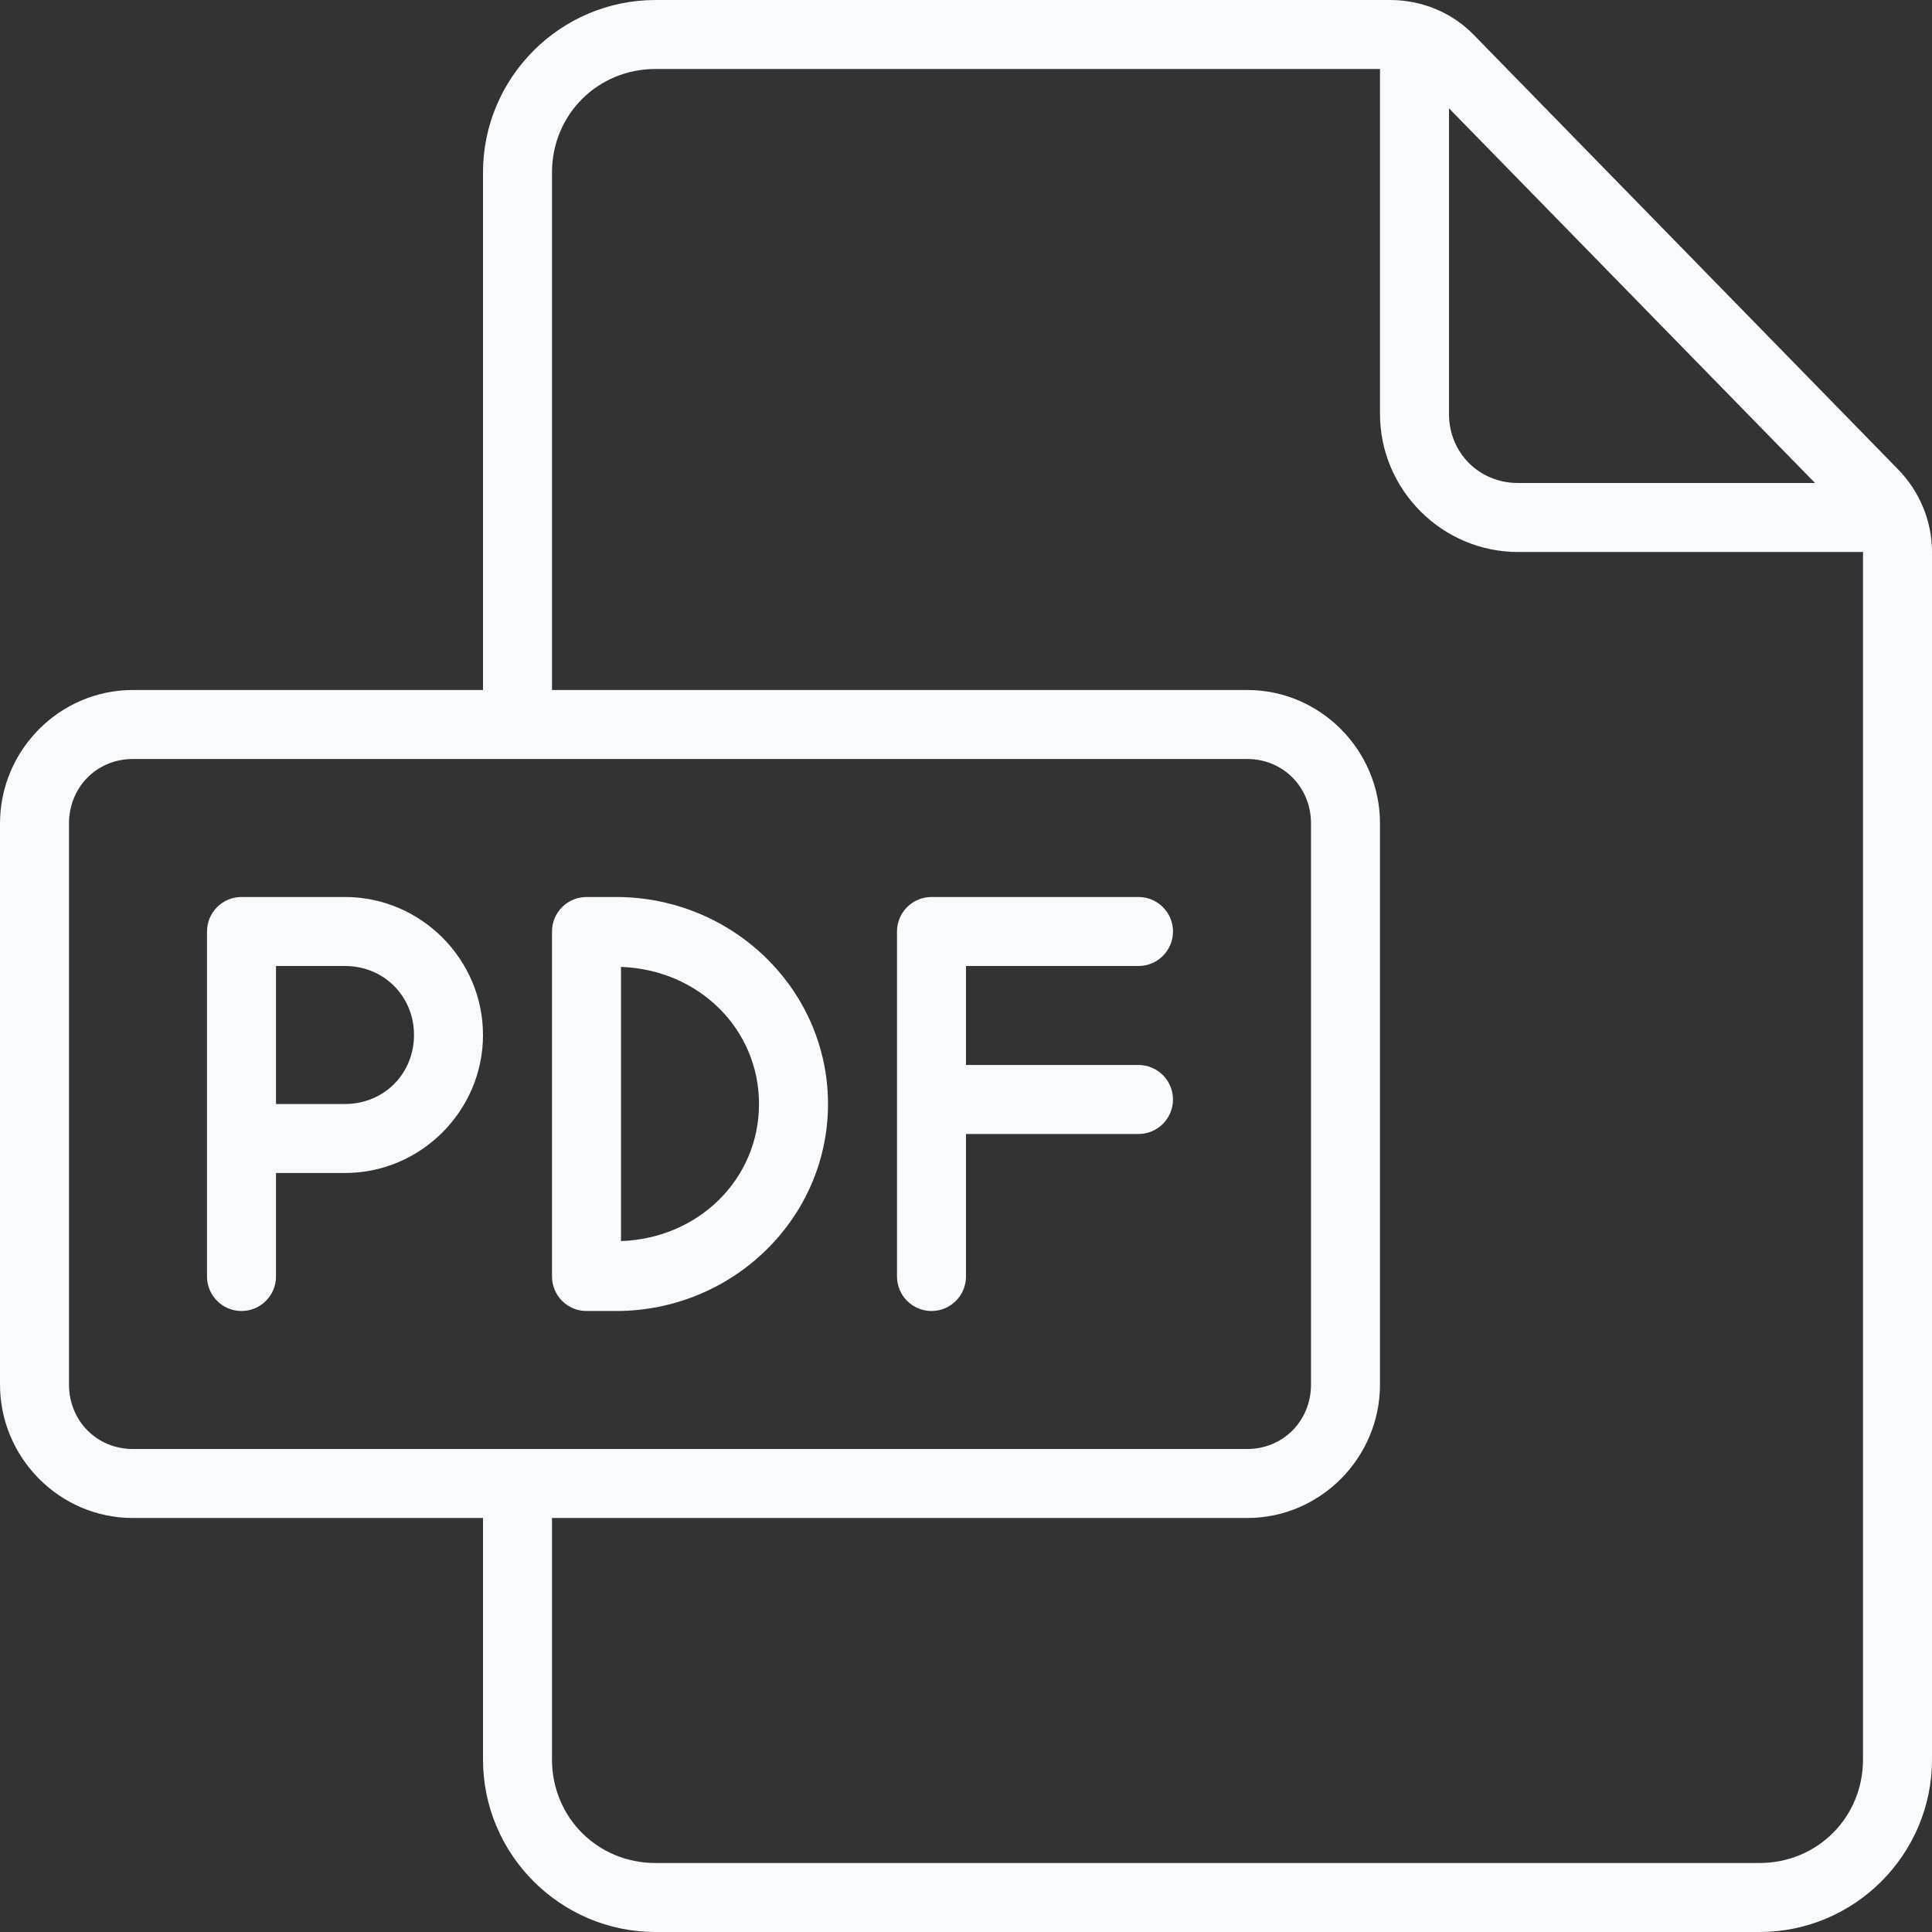 <?xml version="1.0" encoding="UTF-8" standalone="no"?><svg xmlns="http://www.w3.org/2000/svg" xmlns:xlink="http://www.w3.org/1999/xlink" fill="#f9fafd" height="42" preserveAspectRatio="xMidYMid meet" version="1" viewBox="0.0 0.0 42.0 42.0" width="42" zoomAndPan="magnify"><rect x="0.0" y="0.0" width="42.0" height="42.0" fill="#333333" stroke="none"/><g id="change1_1"><path d="M 14.25 0 C 12.184 0 10.5 1.684 10.5 3.75 L 10.5 15 L 2.887 15 C 1.297 15 0 16.309 0 17.902 L 0 30.098 C 0 31.691 1.297 33 2.887 33 L 10.5 33 L 10.5 38.25 C 10.5 40.316 12.184 42 14.25 42 L 38.25 42 C 40.316 42 42 40.316 42 38.25 L 42 12 C 42 11.316 41.723 10.672 41.254 10.195 L 32.035 0.754 C 31.555 0.262 30.895 0 30.219 0 Z M 14.25 1.5 L 30 1.5 L 30 9 C 30 10.648 31.352 12 33 12 L 40.5 12 L 40.5 38.25 C 40.5 39.508 39.508 40.5 38.25 40.5 L 14.25 40.5 C 12.992 40.5 12 39.508 12 38.25 L 12 33 L 27.113 33 C 28.703 33 30 31.691 30 30.098 L 30 17.902 C 30 16.309 28.703 15 27.113 15 L 12 15 L 12 3.75 C 12 2.492 12.992 1.5 14.25 1.5 Z M 31.5 2.355 L 39.457 10.5 L 33 10.5 C 32.156 10.5 31.5 9.844 31.5 9 Z M 2.887 16.5 L 27.113 16.5 C 27.891 16.5 28.5 17.109 28.5 17.902 L 28.5 30.098 C 28.5 30.891 27.891 31.5 27.113 31.5 L 2.887 31.5 C 2.109 31.5 1.5 30.891 1.5 30.098 L 1.5 17.902 C 1.5 17.109 2.109 16.5 2.887 16.5 Z M 2.887 16.5" fill="inherit"/><path d="M 5.25 19.5 C 4.836 19.5 4.5 19.836 4.5 20.25 C 4.5 22.75 4.5 25.25 4.5 27.75 C 4.5 28.164 4.836 28.5 5.25 28.5 C 5.664 28.5 6 28.164 6 27.75 L 6 25.5 L 7.5 25.5 C 9.148 25.5 10.5 24.148 10.5 22.5 C 10.5 20.852 9.148 19.5 7.5 19.5 Z M 6 21 L 7.5 21 C 8.344 21 9 21.656 9 22.5 C 9 23.344 8.344 24 7.5 24 L 6 24 Z M 6 21" fill="inherit"/><path d="M 12.75 19.5 C 12.336 19.5 12 19.836 12 20.25 L 12 27.75 C 12 28.164 12.336 28.5 12.75 28.5 L 13.395 28.5 C 15.922 28.5 18 26.492 18 24 C 18 21.508 15.922 19.5 13.395 19.5 Z M 13.5 21.02 C 15.191 21.078 16.5 22.371 16.5 24 C 16.5 25.629 15.191 26.922 13.5 26.98 Z M 13.5 21.02" fill="inherit"/><path d="M 20.25 19.5 C 19.836 19.5 19.5 19.836 19.5 20.25 C 19.5 22.75 19.5 25.25 19.5 27.75 C 19.5 28.164 19.836 28.5 20.25 28.5 C 20.664 28.5 21 28.164 21 27.75 L 21 24.652 L 24.75 24.652 C 25.164 24.652 25.5 24.316 25.5 23.902 C 25.5 23.488 25.164 23.152 24.75 23.152 L 21 23.152 L 21 21 L 24.75 21 C 25.164 21 25.5 20.664 25.5 20.25 C 25.5 19.836 25.164 19.5 24.75 19.5 Z M 20.25 19.5" fill="inherit"/></g></svg>